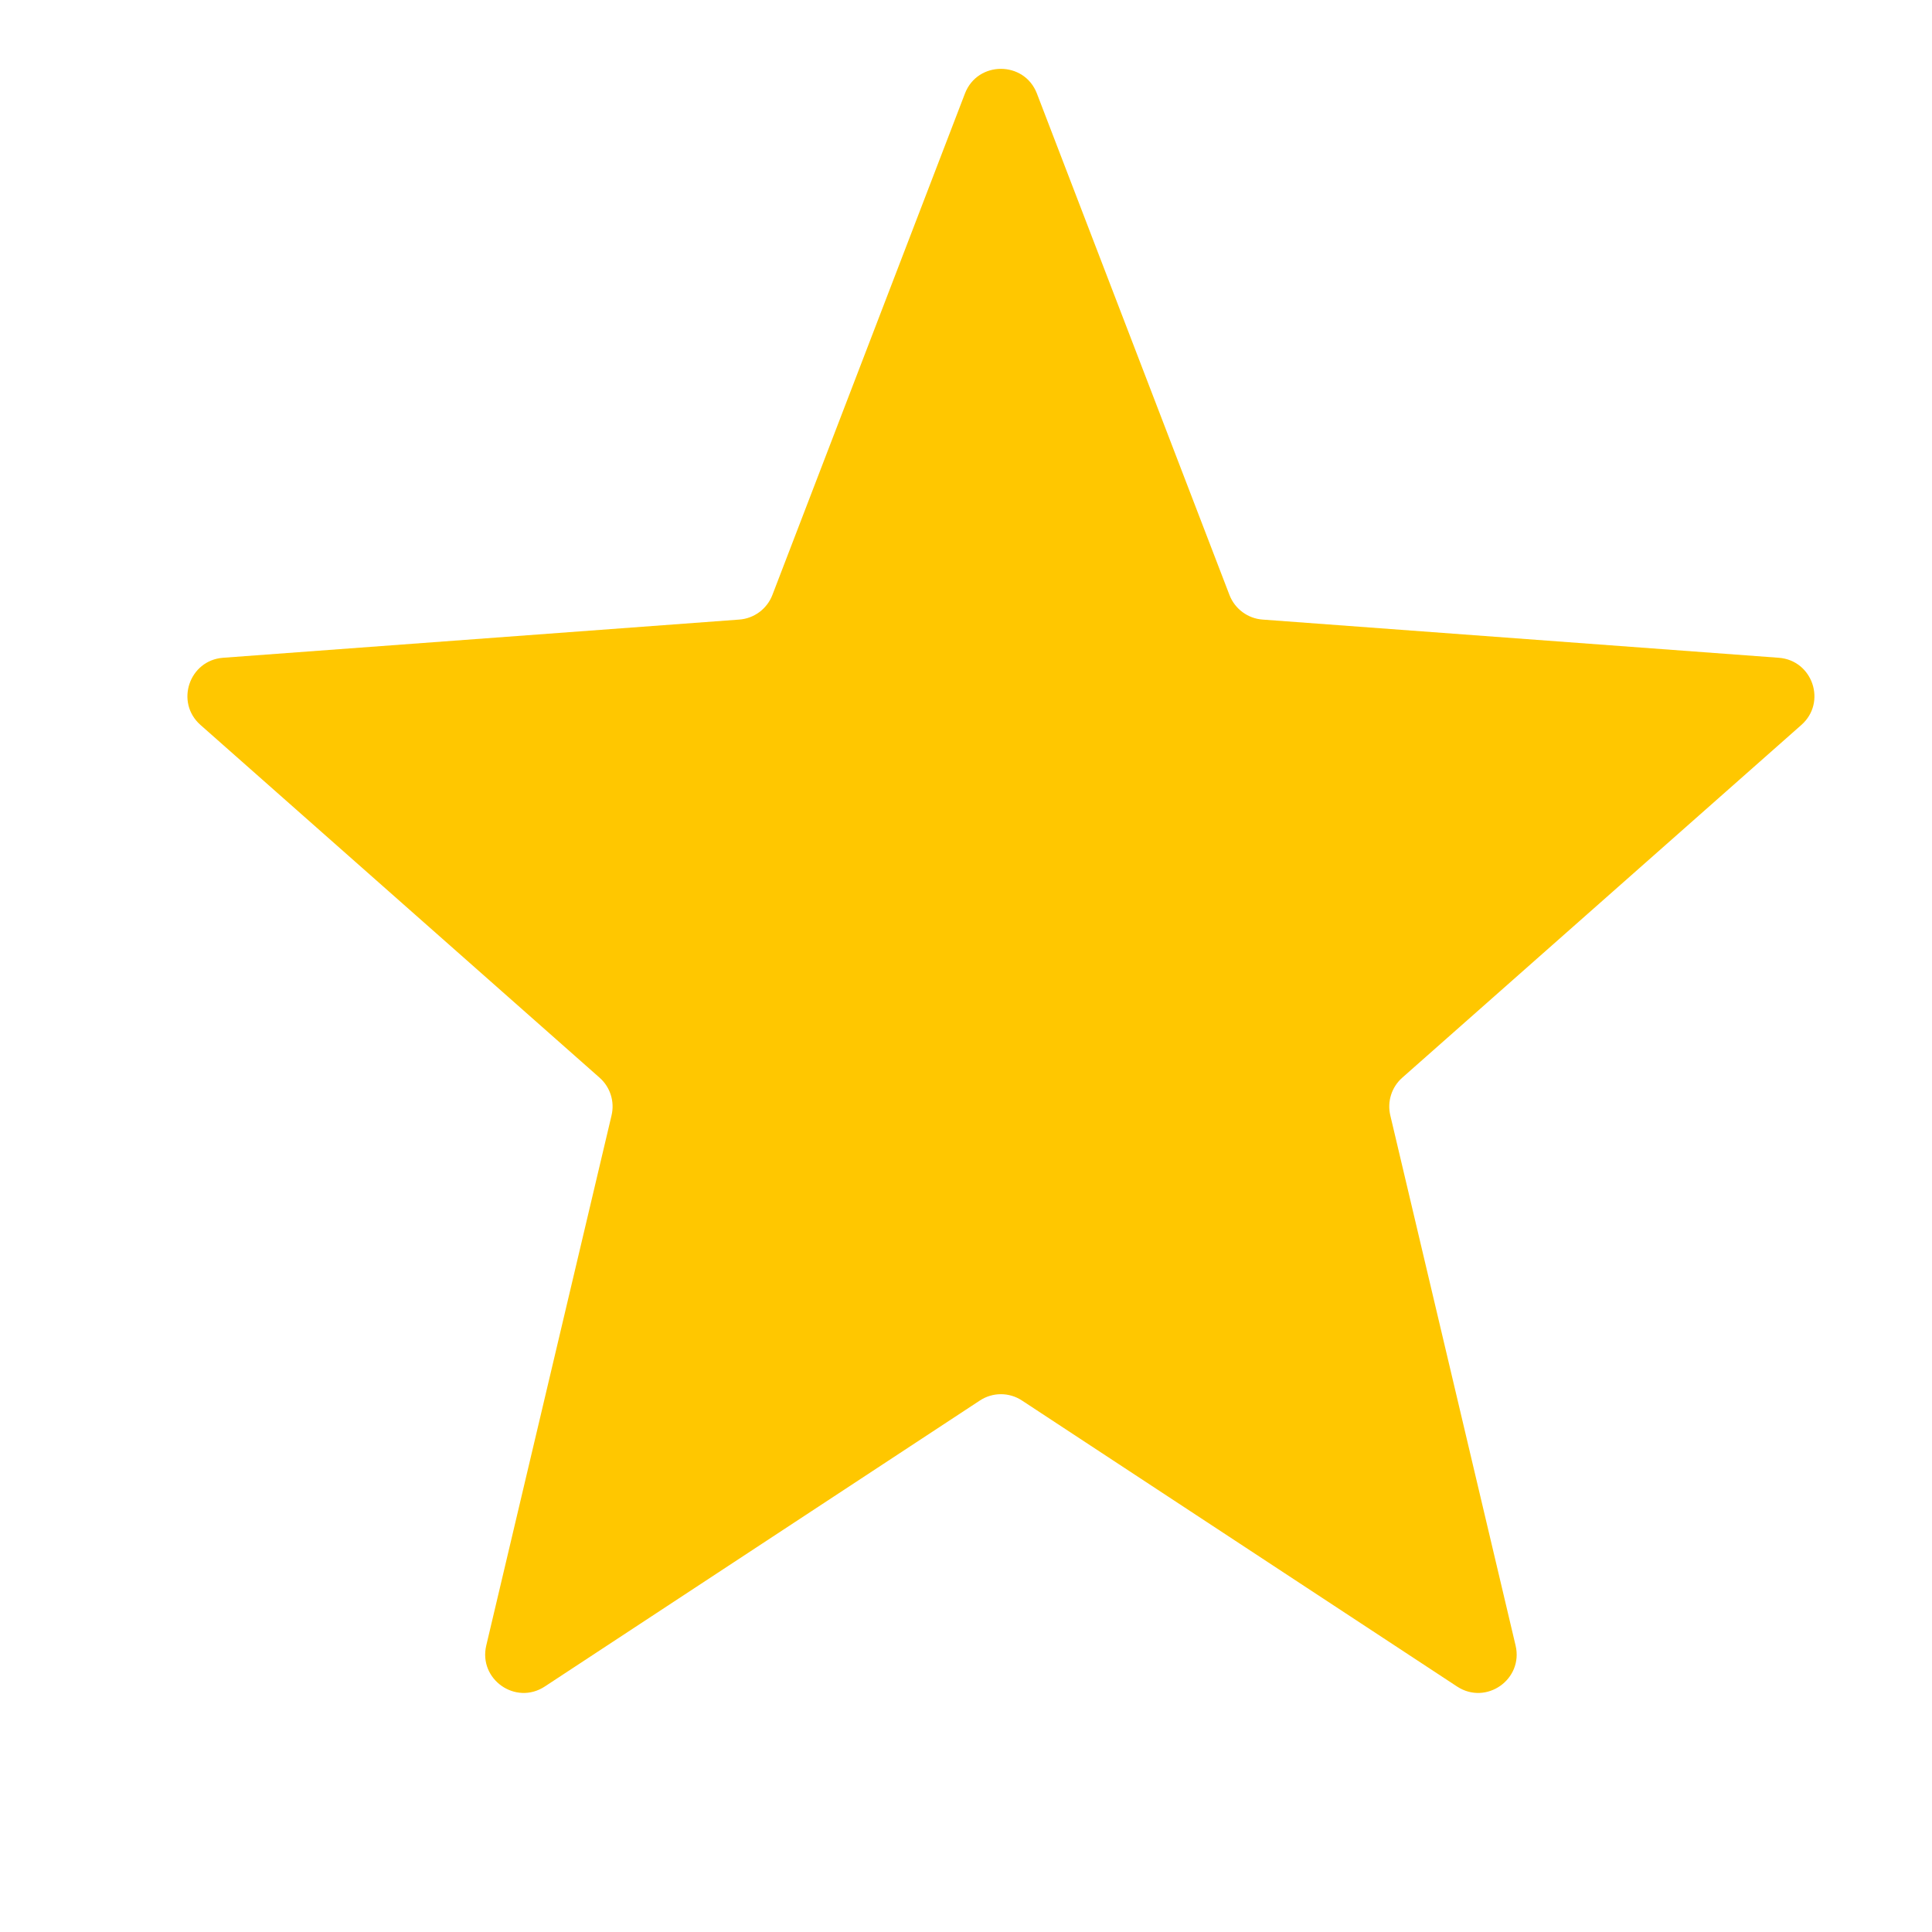 <svg width="13" height="13" viewBox="0 0 13 13" fill="none" xmlns="http://www.w3.org/2000/svg">
<path d="M6.493 0.629C6.578 0.408 6.892 0.408 6.977 0.629L8.273 4.004C8.309 4.097 8.396 4.162 8.496 4.169L11.969 4.426C12.197 4.443 12.293 4.726 12.121 4.878L9.435 7.252C9.364 7.315 9.333 7.412 9.355 7.505L10.198 11.072C10.252 11.3 10 11.477 9.804 11.348L6.877 9.424C6.791 9.367 6.679 9.367 6.593 9.424L3.666 11.348C3.47 11.477 3.218 11.3 3.272 11.072L4.115 7.505C4.137 7.412 4.106 7.315 4.035 7.252L1.349 4.878C1.177 4.726 1.273 4.443 1.501 4.426L4.974 4.169C5.074 4.162 5.161 4.097 5.197 4.004L6.493 0.629Z" fill="#FFC700"/>
</svg>
